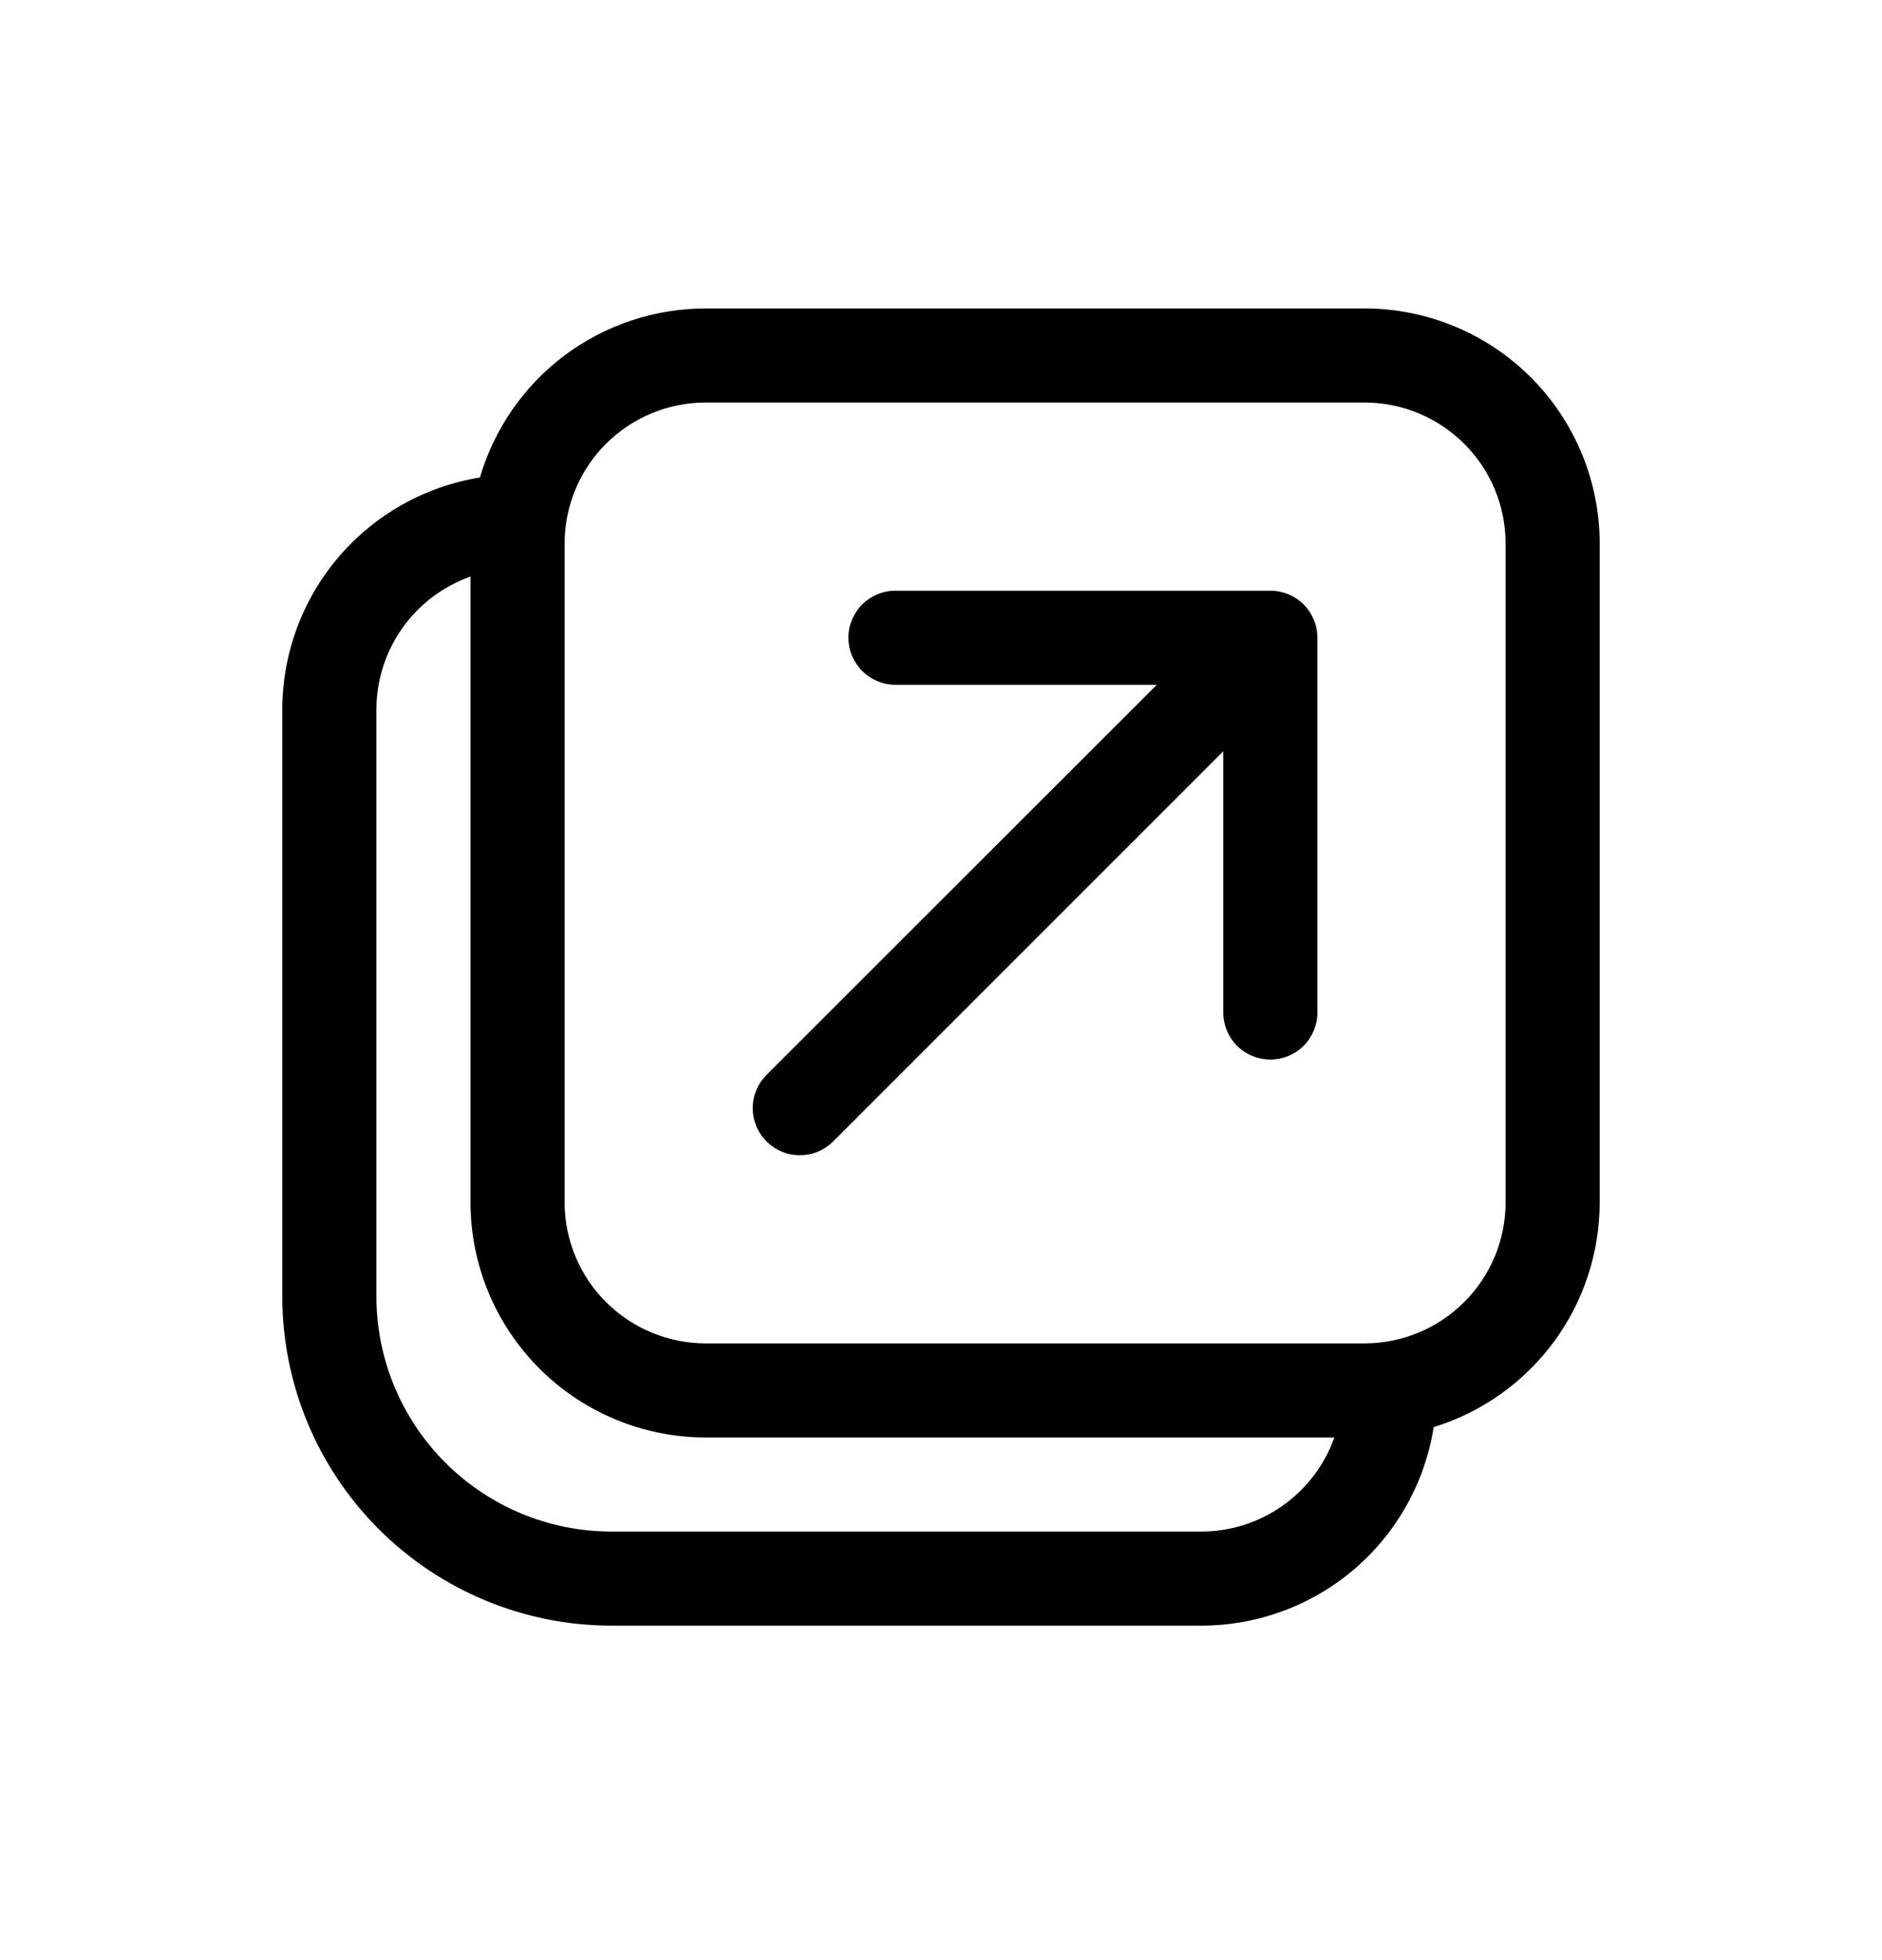 <svg class="icon" width="24" height="25" viewBox="0 0 24 25" fill="none" xmlns="http://www.w3.org/2000/svg">
  <path d="M11.419 7.534C11.26 7.534 11.108 7.597 10.995 7.709C10.883 7.822 10.819 7.974 10.819 8.134C10.819 8.293 10.883 8.445 10.995 8.558C11.108 8.67 11.26 8.734 11.419 8.734H14.752L9.775 13.709C9.72 13.765 9.675 13.831 9.645 13.904C9.615 13.977 9.599 14.055 9.599 14.134C9.599 14.213 9.615 14.291 9.645 14.364C9.675 14.436 9.72 14.503 9.775 14.558C9.831 14.614 9.897 14.658 9.97 14.689C10.043 14.719 10.121 14.734 10.2 14.734C10.279 14.734 10.357 14.719 10.43 14.689C10.503 14.658 10.569 14.614 10.625 14.558L15.6 9.582V12.914C15.6 13.073 15.663 13.226 15.776 13.339C15.888 13.451 16.041 13.514 16.2 13.514C16.359 13.514 16.512 13.451 16.624 13.339C16.737 13.226 16.8 13.073 16.8 12.914V8.134C16.8 7.974 16.737 7.822 16.624 7.709C16.512 7.597 16.359 7.534 16.2 7.534H11.419ZM15.319 20.734C16.034 20.734 16.725 20.479 17.269 20.015C17.812 19.55 18.172 18.907 18.283 18.202C18.896 18.013 19.433 17.632 19.814 17.116C20.195 16.6 20.4 15.975 20.4 15.334V6.934C20.4 6.138 20.084 5.375 19.521 4.812C18.959 4.25 18.196 3.934 17.4 3.934H9C8.351 3.934 7.72 4.144 7.201 4.532C6.682 4.921 6.303 5.468 6.12 6.09C5.417 6.204 4.777 6.565 4.315 7.108C3.853 7.651 3.6 8.34 3.6 9.053V16.534C3.6 17.648 4.043 18.716 4.83 19.503C5.618 20.291 6.686 20.734 7.8 20.734H15.319ZM4.8 9.053C4.8 8.68 4.915 8.317 5.13 8.012C5.345 7.708 5.649 7.478 6 7.354V15.334C6 16.129 6.316 16.892 6.879 17.455C7.441 18.017 8.204 18.334 9 18.334H17.016C16.892 18.684 16.662 18.988 16.358 19.203C16.055 19.418 15.691 19.534 15.319 19.534H7.8C7.004 19.534 6.241 19.218 5.679 18.655C5.116 18.092 4.8 17.329 4.8 16.534V9.053ZM9 5.134H17.4C17.878 5.134 18.335 5.323 18.673 5.661C19.011 5.998 19.2 6.456 19.2 6.934V15.334C19.2 15.811 19.011 16.269 18.673 16.606C18.335 16.944 17.878 17.134 17.4 17.134H9C8.523 17.134 8.065 16.944 7.727 16.606C7.39 16.269 7.2 15.811 7.2 15.334V6.934C7.2 6.456 7.39 5.998 7.727 5.661C8.065 5.323 8.523 5.134 9 5.134Z" fill="black"/>
</svg>
